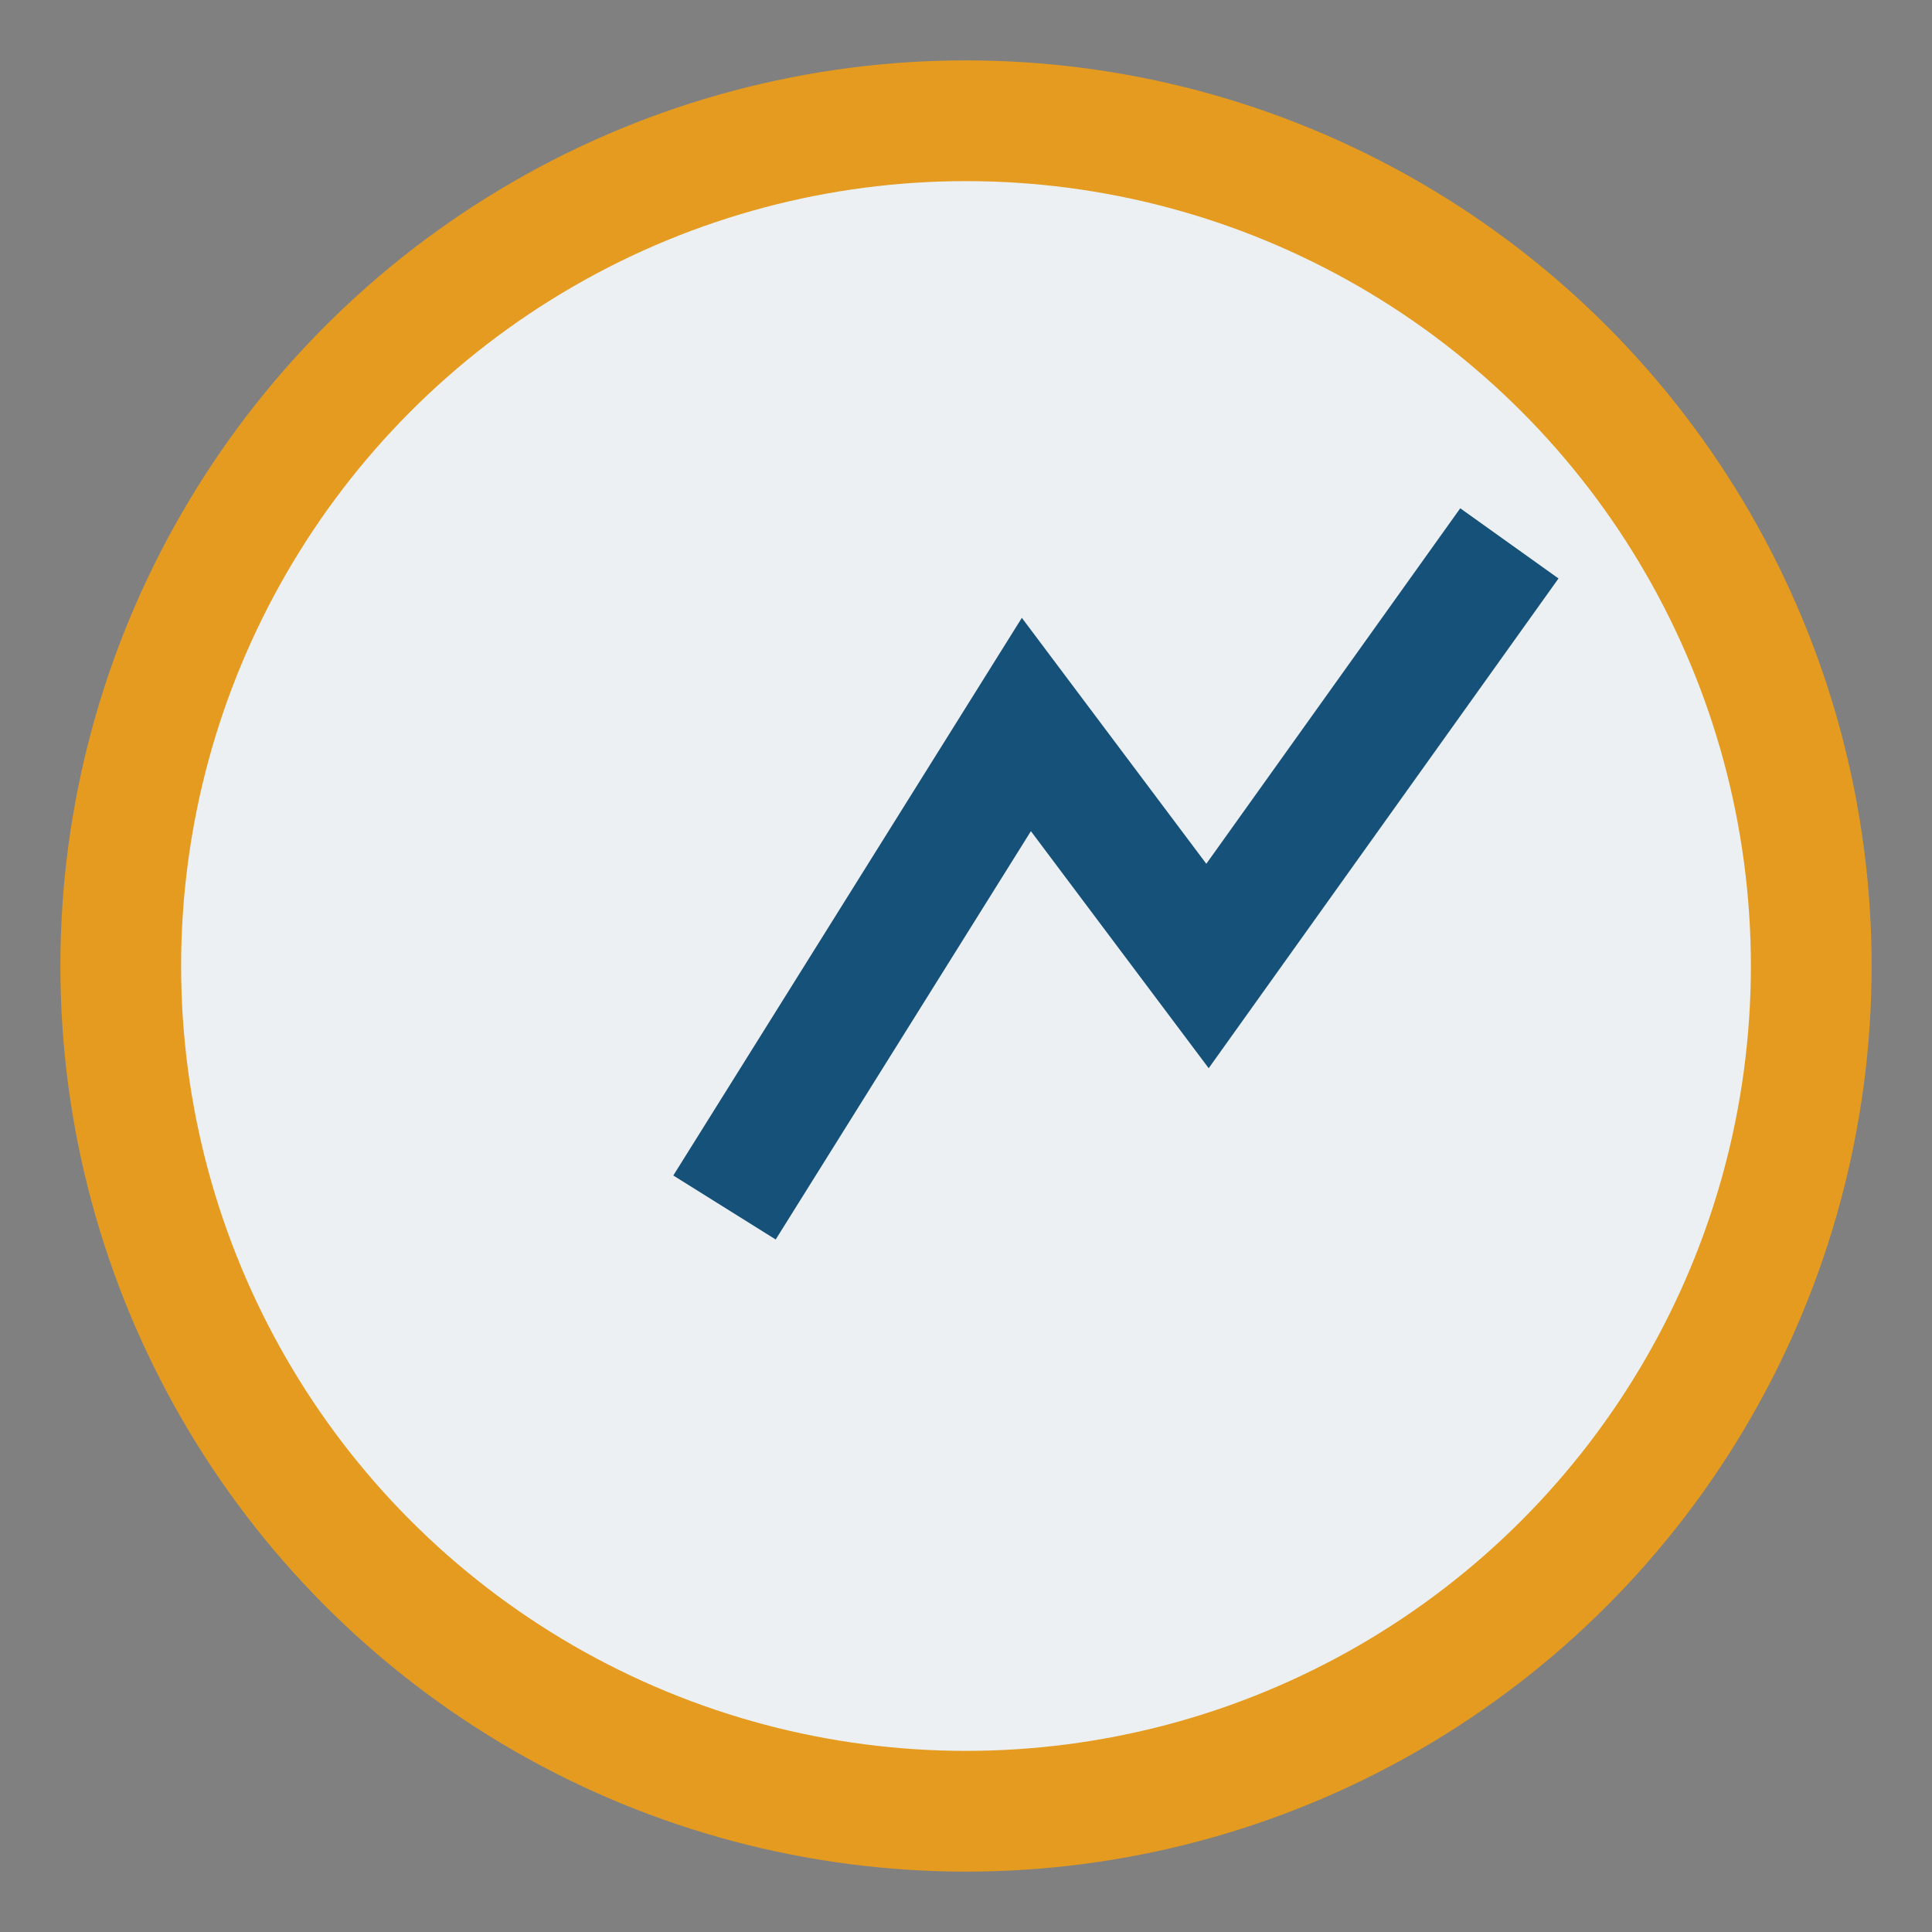 <?xml version="1.0" encoding="UTF-8"?>
<svg xmlns="http://www.w3.org/2000/svg" width="32" height="32" viewBox="0 0 32 32"><rect x="0" y="0" width="32" height="32" fill="#808080" stroke="none"/><circle cx="16" cy="16" r="14" fill="#ECF0F3" stroke="#E49B1F" stroke-width="2"/><path d="M12 20l5-8 3 4 5-7" stroke="#155178" stroke-width="2" fill="none"/></svg>